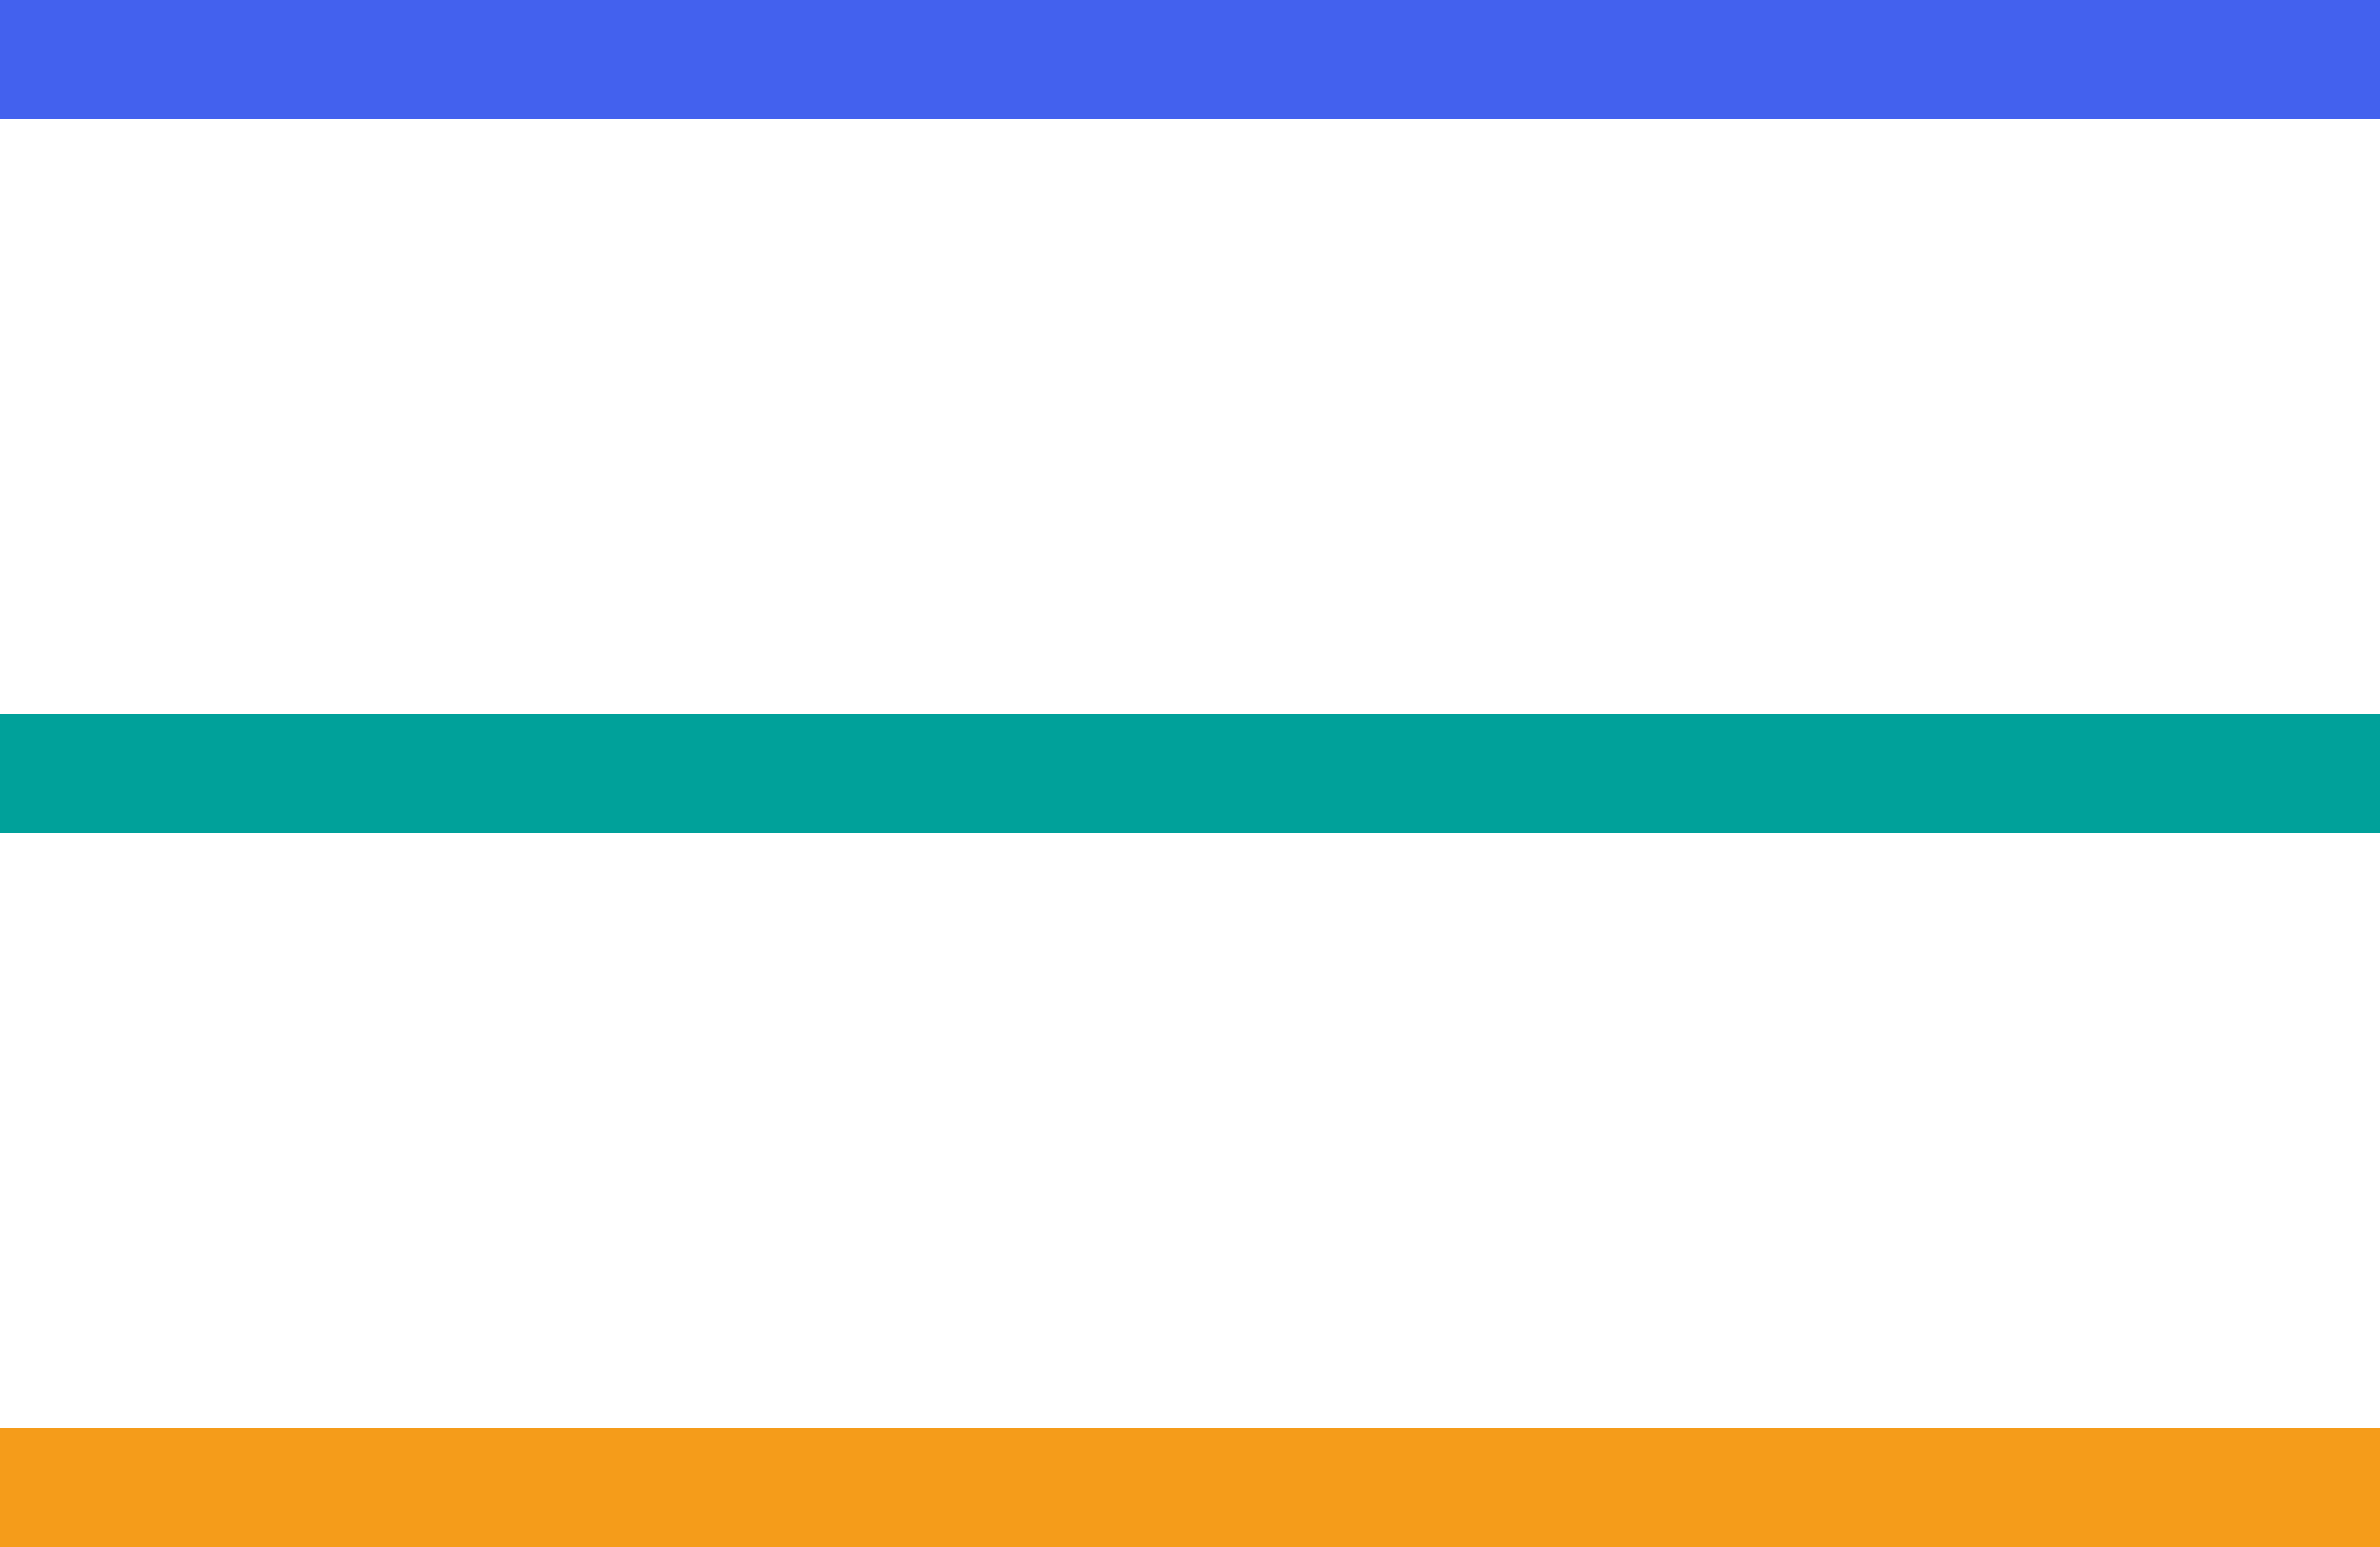 <?xml version="1.0" encoding="UTF-8"?>
<svg id="Capa_2" data-name="Capa 2" xmlns="http://www.w3.org/2000/svg" viewBox="0 0 25 16.25">
  <defs>
    <style>
      .cls-1 {
        fill: #4361ee;
      }

      .cls-1, .cls-2, .cls-3 {
        stroke-width: 0px;
      }

      .cls-2 {
        fill: #00a19a;
      }

      .cls-3 {
        fill: #f59c1a;
      }
    </style>
  </defs>
  <g id="Menú">
    <g>
      <rect class="cls-1" width="25" height="1.25"/>
      <rect class="cls-2" y="7.5" width="25" height="1.25"/>
      <rect class="cls-3" y="15" width="25" height="1.25"/>
    </g>
  </g>
</svg>